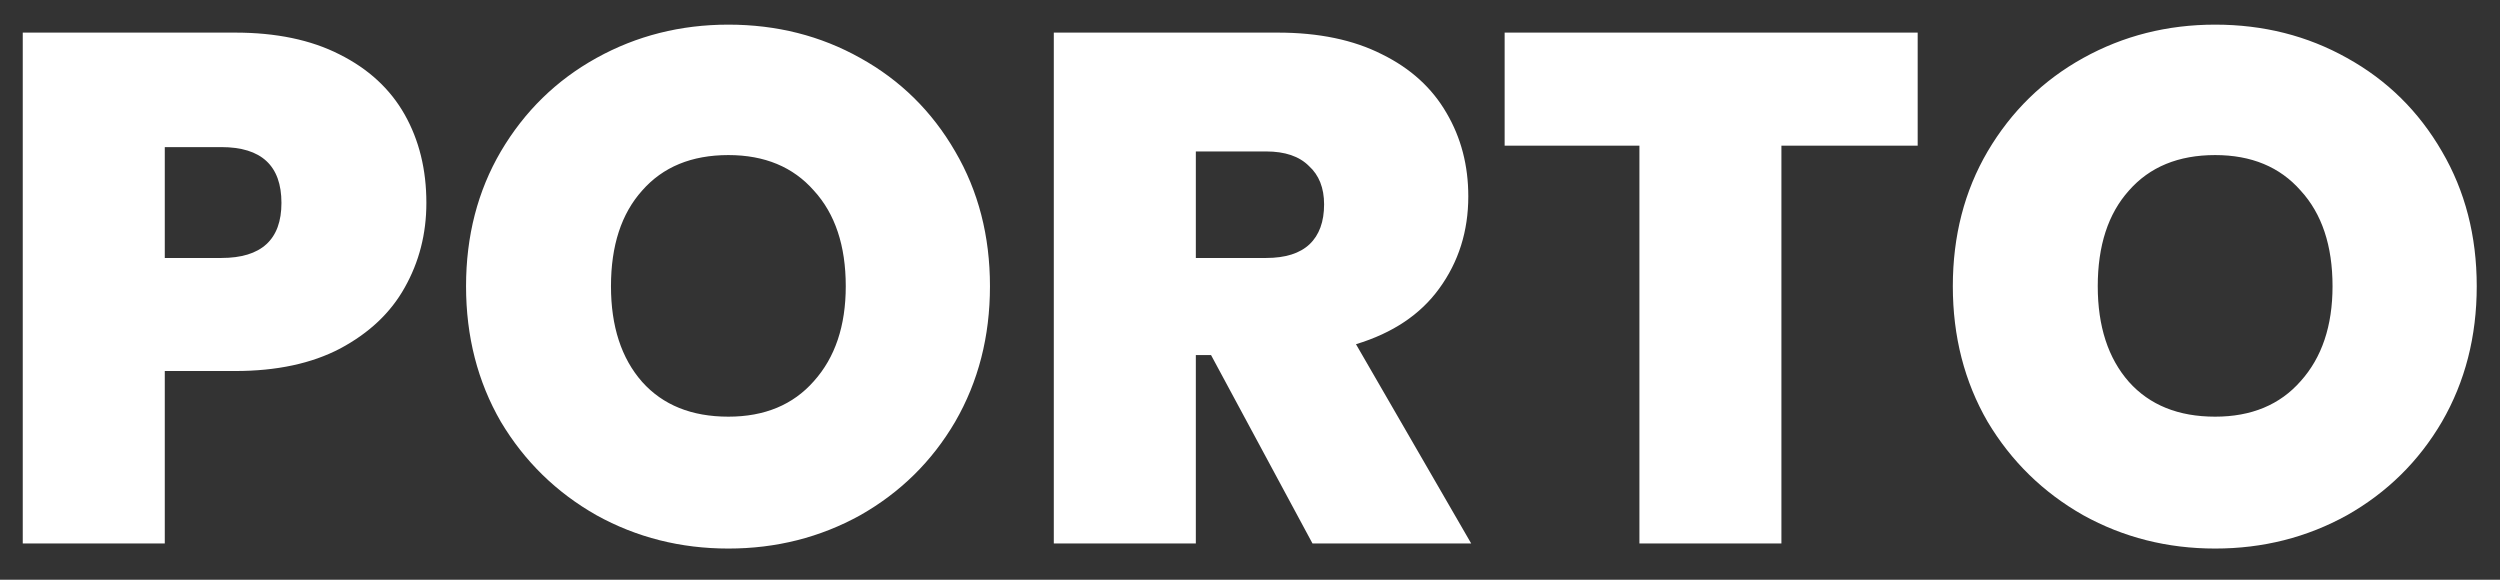 <?xml version="1.0" encoding="UTF-8"?> <svg xmlns="http://www.w3.org/2000/svg" width="69" height="16" viewBox="0 0 69 16" fill="none"><rect x="0" y="0" width="69" height="16" fill="#333333" stroke="none"/><path d="M11.768 5.6C11.768 6.453 11.568 7.233 11.168 7.94C10.781 8.633 10.188 9.193 9.388 9.62C8.601 10.033 7.634 10.24 6.488 10.24H4.548V15H0.628V0.9H6.488C7.621 0.9 8.581 1.1 9.368 1.5C10.168 1.9 10.768 2.453 11.168 3.16C11.568 3.867 11.768 4.68 11.768 5.6ZM6.108 7.12C7.214 7.12 7.768 6.613 7.768 5.6C7.768 4.573 7.214 4.06 6.108 4.06H4.548V7.12H6.108ZM20.103 15.14C18.783 15.14 17.569 14.833 16.463 14.22C15.356 13.593 14.476 12.733 13.823 11.64C13.183 10.533 12.863 9.287 12.863 7.9C12.863 6.513 13.183 5.273 13.823 4.18C14.476 3.073 15.356 2.213 16.463 1.6C17.569 0.987 18.783 0.68 20.103 0.68C21.436 0.68 22.649 0.987 23.743 1.6C24.849 2.213 25.723 3.073 26.363 4.18C27.003 5.273 27.323 6.513 27.323 7.9C27.323 9.287 27.003 10.533 26.363 11.64C25.723 12.733 24.849 13.593 23.743 14.22C22.636 14.833 21.423 15.14 20.103 15.14ZM20.103 11.5C21.103 11.5 21.889 11.173 22.463 10.52C23.049 9.867 23.343 8.993 23.343 7.9C23.343 6.78 23.049 5.9 22.463 5.26C21.889 4.607 21.103 4.28 20.103 4.28C19.089 4.28 18.296 4.607 17.723 5.26C17.149 5.9 16.863 6.78 16.863 7.9C16.863 9.007 17.149 9.887 17.723 10.54C18.296 11.18 19.089 11.5 20.103 11.5ZM36.225 15L33.425 9.8H33.005V15H29.085V0.9H35.265C36.398 0.9 37.358 1.1 38.145 1.5C38.931 1.887 39.525 2.427 39.925 3.12C40.325 3.8 40.525 4.567 40.525 5.42C40.525 6.38 40.258 7.227 39.725 7.96C39.205 8.68 38.438 9.193 37.425 9.5L40.605 15H36.225ZM33.005 7.12H34.945C35.478 7.12 35.878 6.993 36.145 6.74C36.411 6.487 36.545 6.12 36.545 5.64C36.545 5.187 36.405 4.833 36.125 4.58C35.858 4.313 35.465 4.18 34.945 4.18H33.005V7.12ZM52.928 0.9V4.02H49.167V15H45.248V4.02H41.528V0.9H52.928ZM61.138 15.14C59.818 15.14 58.605 14.833 57.498 14.22C56.391 13.593 55.511 12.733 54.858 11.64C54.218 10.533 53.898 9.287 53.898 7.9C53.898 6.513 54.218 5.273 54.858 4.18C55.511 3.073 56.391 2.213 57.498 1.6C58.605 0.987 59.818 0.68 61.138 0.68C62.471 0.68 63.684 0.987 64.778 1.6C65.885 2.213 66.758 3.073 67.398 4.18C68.038 5.273 68.358 6.513 68.358 7.9C68.358 9.287 68.038 10.533 67.398 11.64C66.758 12.733 65.885 13.593 64.778 14.22C63.671 14.833 62.458 15.14 61.138 15.14ZM61.138 11.5C62.138 11.5 62.925 11.173 63.498 10.52C64.085 9.867 64.378 8.993 64.378 7.9C64.378 6.78 64.085 5.9 63.498 5.26C62.925 4.607 62.138 4.28 61.138 4.28C60.124 4.28 59.331 4.607 58.758 5.26C58.184 5.9 57.898 6.78 57.898 7.9C57.898 9.007 58.184 9.887 58.758 10.54C59.331 11.18 60.124 11.5 61.138 11.5Z" fill="white"></path></svg> 